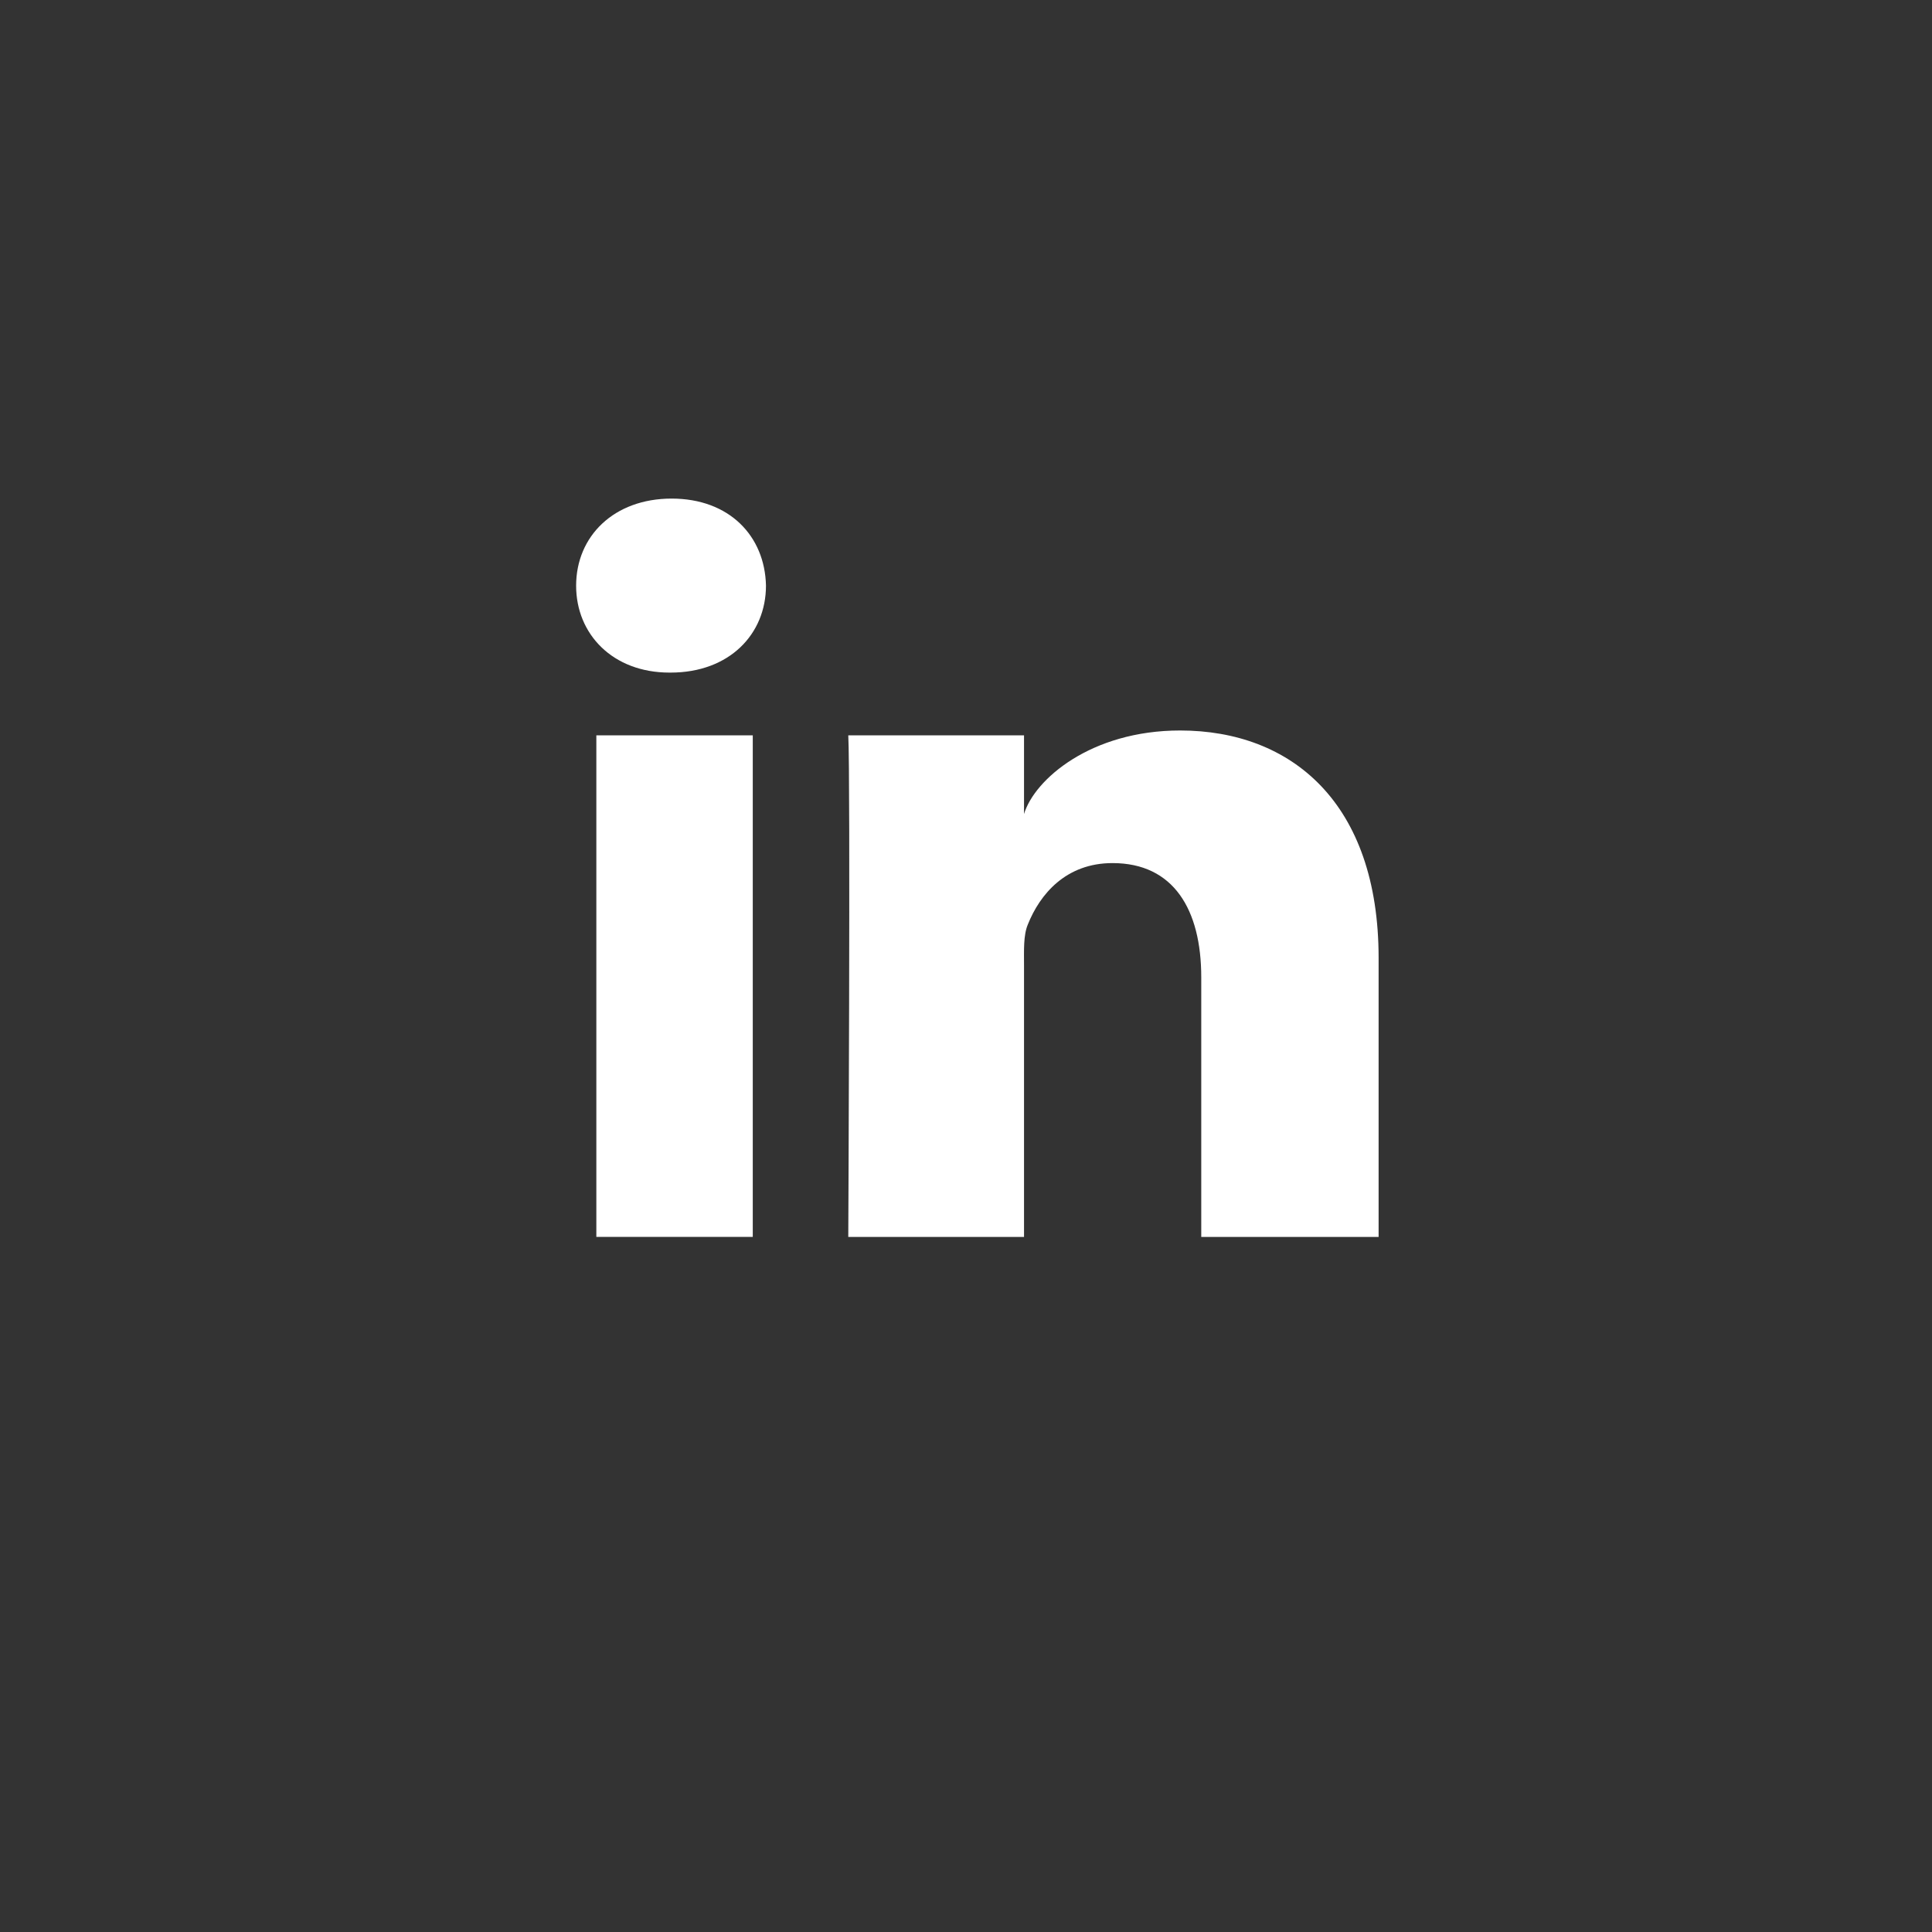 <?xml version="1.0" encoding="UTF-8"?>
<svg width="30px" height="30px" viewBox="0 0 30 30" version="1.1" xmlns="http://www.w3.org/2000/svg" xmlns:xlink="http://www.w3.org/1999/xlink">
    <rect x="0" y="0" width="30" height="30" fill="#333333" stroke="none"/>
    <!-- Generator: Sketch 59.1 (86144) - https://sketch.com -->
    <title>Group</title>
    <desc>Created with Sketch.</desc>
    <g id="Page-1" stroke="none" stroke-width="1" fill="none" fill-rule="evenodd">
        <g id="01-startseite-v2" transform="translate(-803, -4023)">
            <g id="Group-2" transform="translate(0, 3915)">
                <g id="Group" transform="translate(803, 108)">
                    <g id="teilen-copy-2">
                        <g id="Page-1-Copy-11">
                            <!-- <path d="M30,0 L30,30 L0,30 L0,0 L30,0 Z" id="Rectangle-5" fill="#006699"></path> -->
                            <path d="M9.26,11.418 L11.689,11.418 L11.689,19.206 L9.26,19.206 L9.26,11.418 Z M10.413,10.444 L10.395,10.444 C9.516,10.444 8.946,9.849 8.946,9.095 C8.946,8.326 9.533,7.742 10.429,7.742 C11.326,7.742 11.877,8.324 11.894,9.093 C11.894,9.847 11.326,10.444 10.413,10.444 L10.413,10.444 Z M21.407,19.207 L18.653,19.207 L18.653,15.176 C18.653,14.121 18.222,13.402 17.275,13.402 C16.55,13.402 16.147,13.887 15.96,14.356 C15.89,14.523 15.901,14.758 15.901,14.992 L15.901,19.207 L13.172,19.207 C13.172,19.207 13.207,12.067 13.172,11.418 L15.901,11.418 L15.901,12.64 C16.062,12.106 16.934,11.343 18.325,11.343 C20.051,11.343 21.407,12.464 21.407,14.876 L21.407,19.207 L21.407,19.207 Z" id="Shape" fill="#FFFFFF"></path>
                        </g>
                    </g>
                </g>
            </g>
        </g>
    </g>
</svg>
